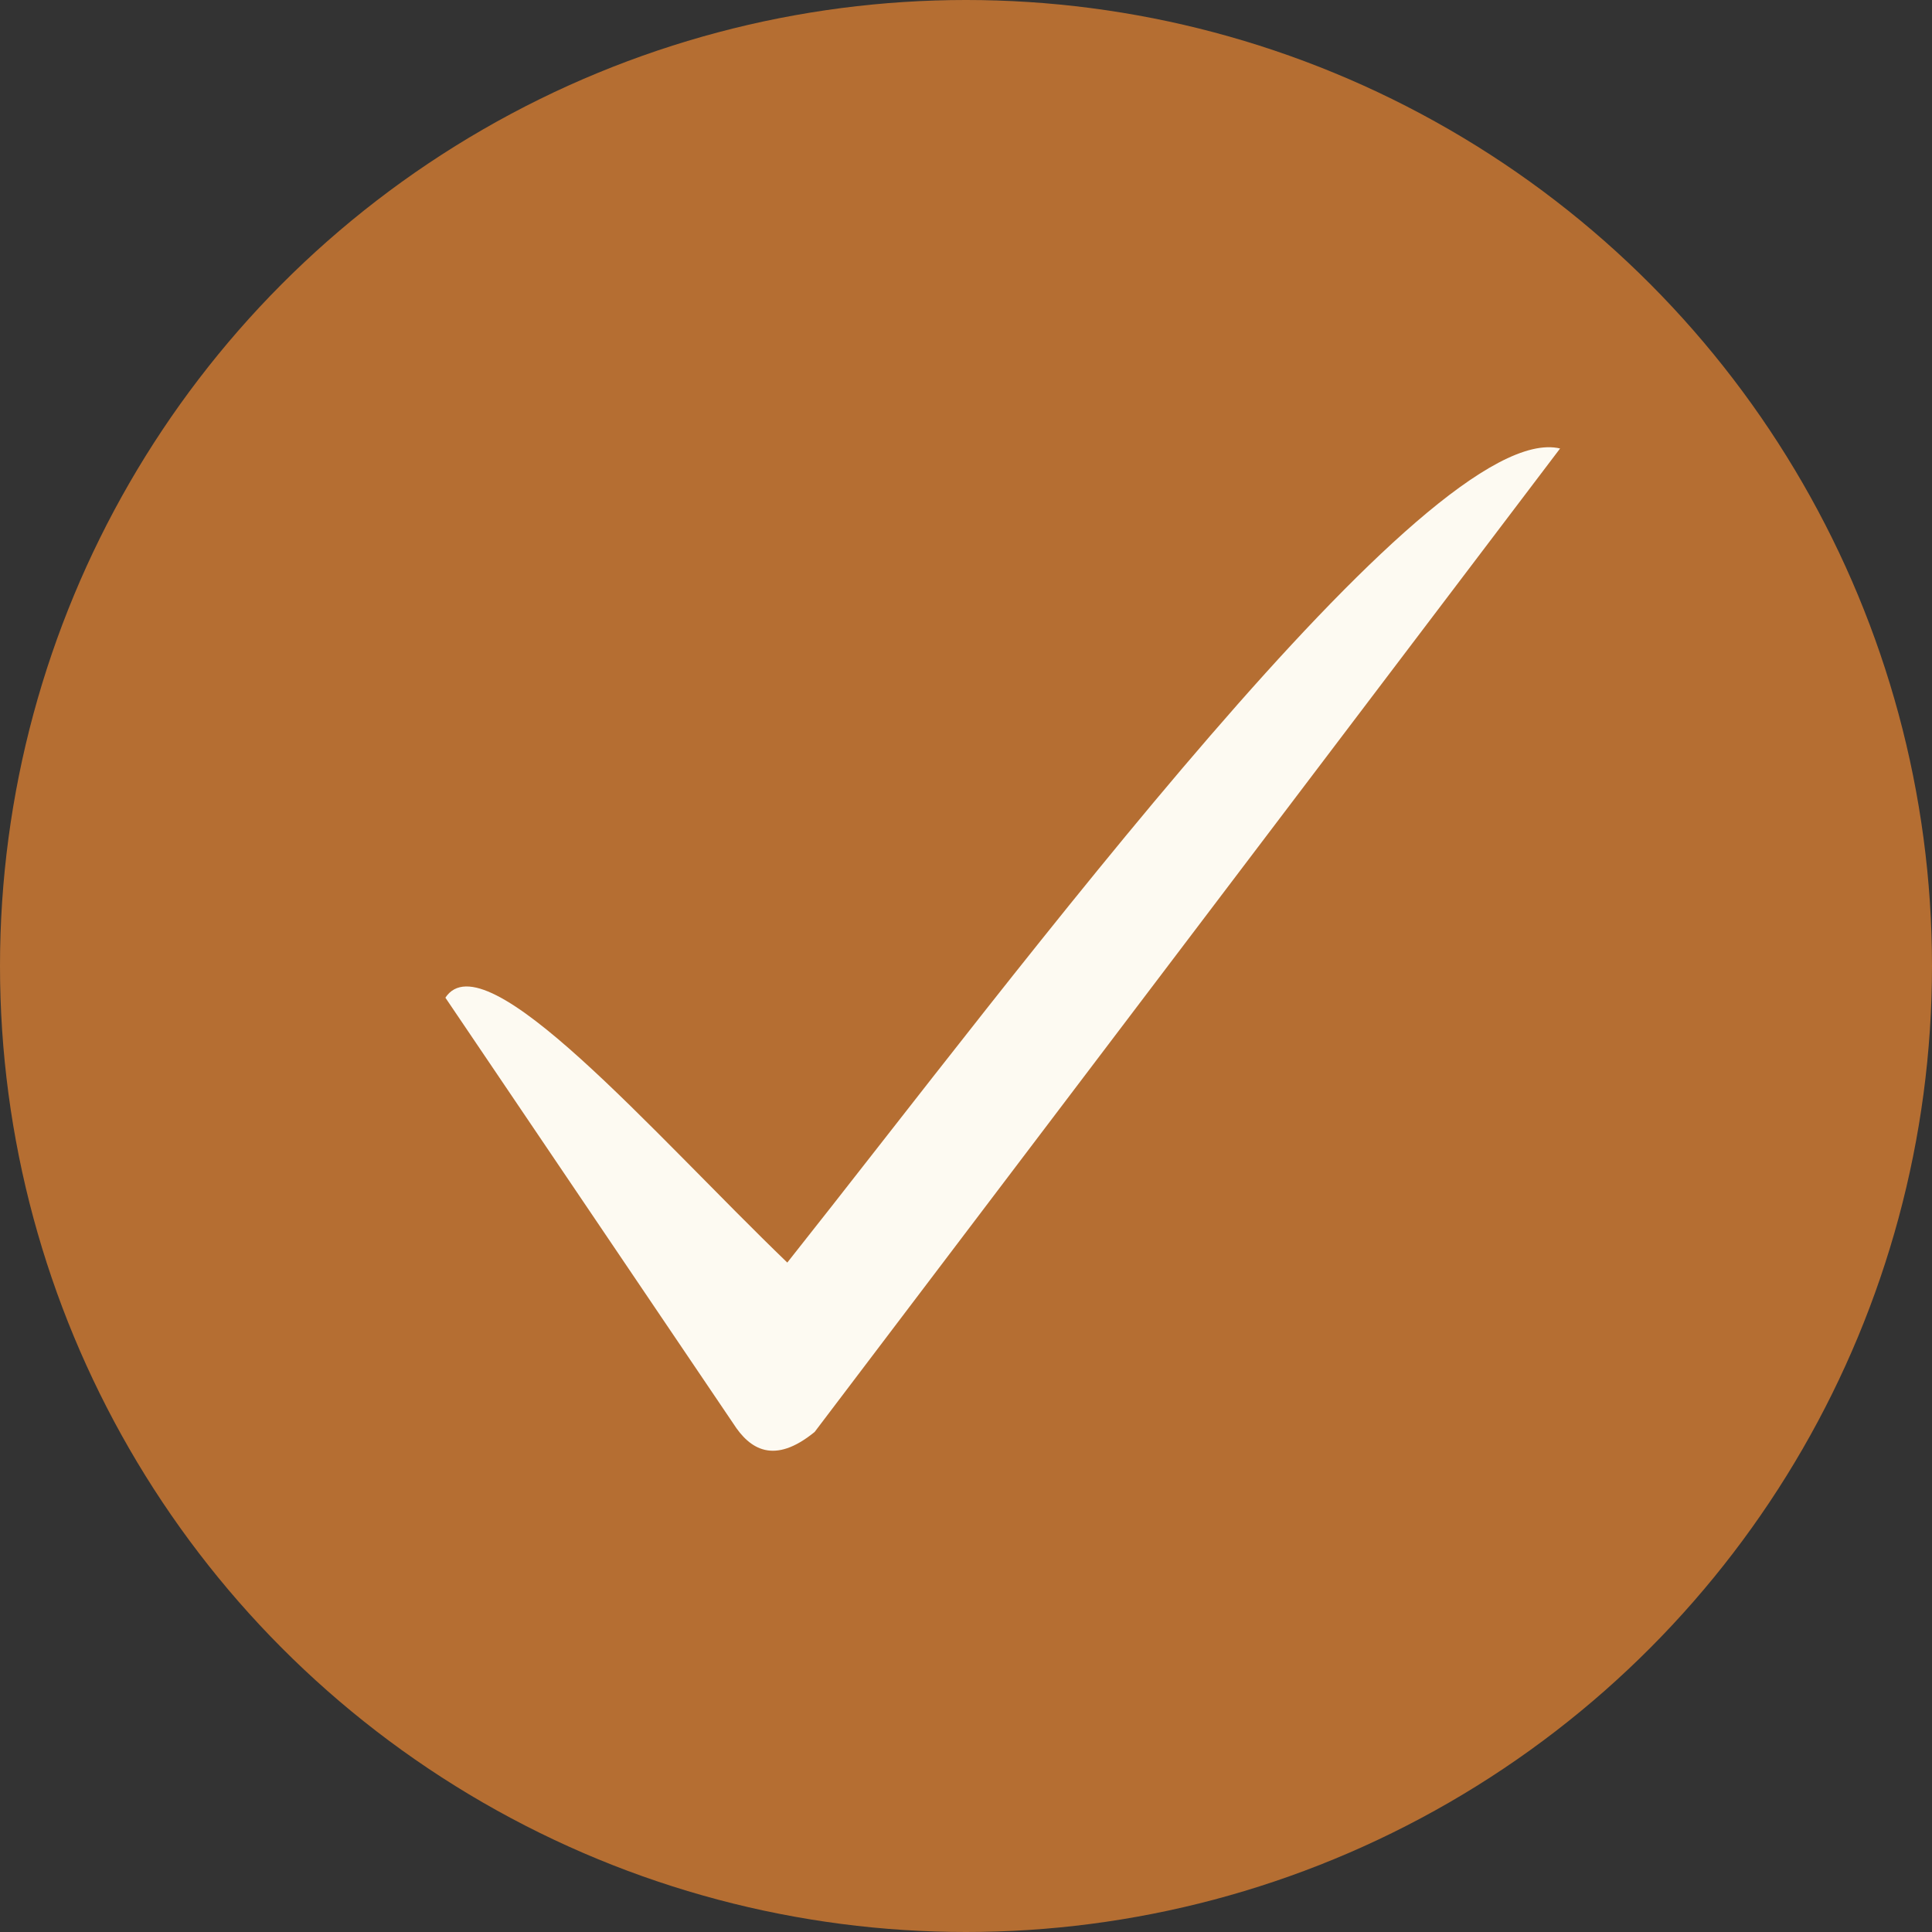 <svg fill="none" xmlns="http://www.w3.org/2000/svg" viewBox="0 0 30 30"><rect x="0" y="0" width="30" height="30" fill="#333333" stroke="none"/><circle cx="15" cy="15" r="15" fill="#B56E32"/><path d="M12.226 19.604c3.54-4.461 9.96-13.125 11.999-12.64L12.65 22.235c-.63.515-1.008.27-1.262-.128l-4.472-6.615c.616-.935 3.223 2.104 5.309 4.113z" fill="#FDFAF2"/></svg>